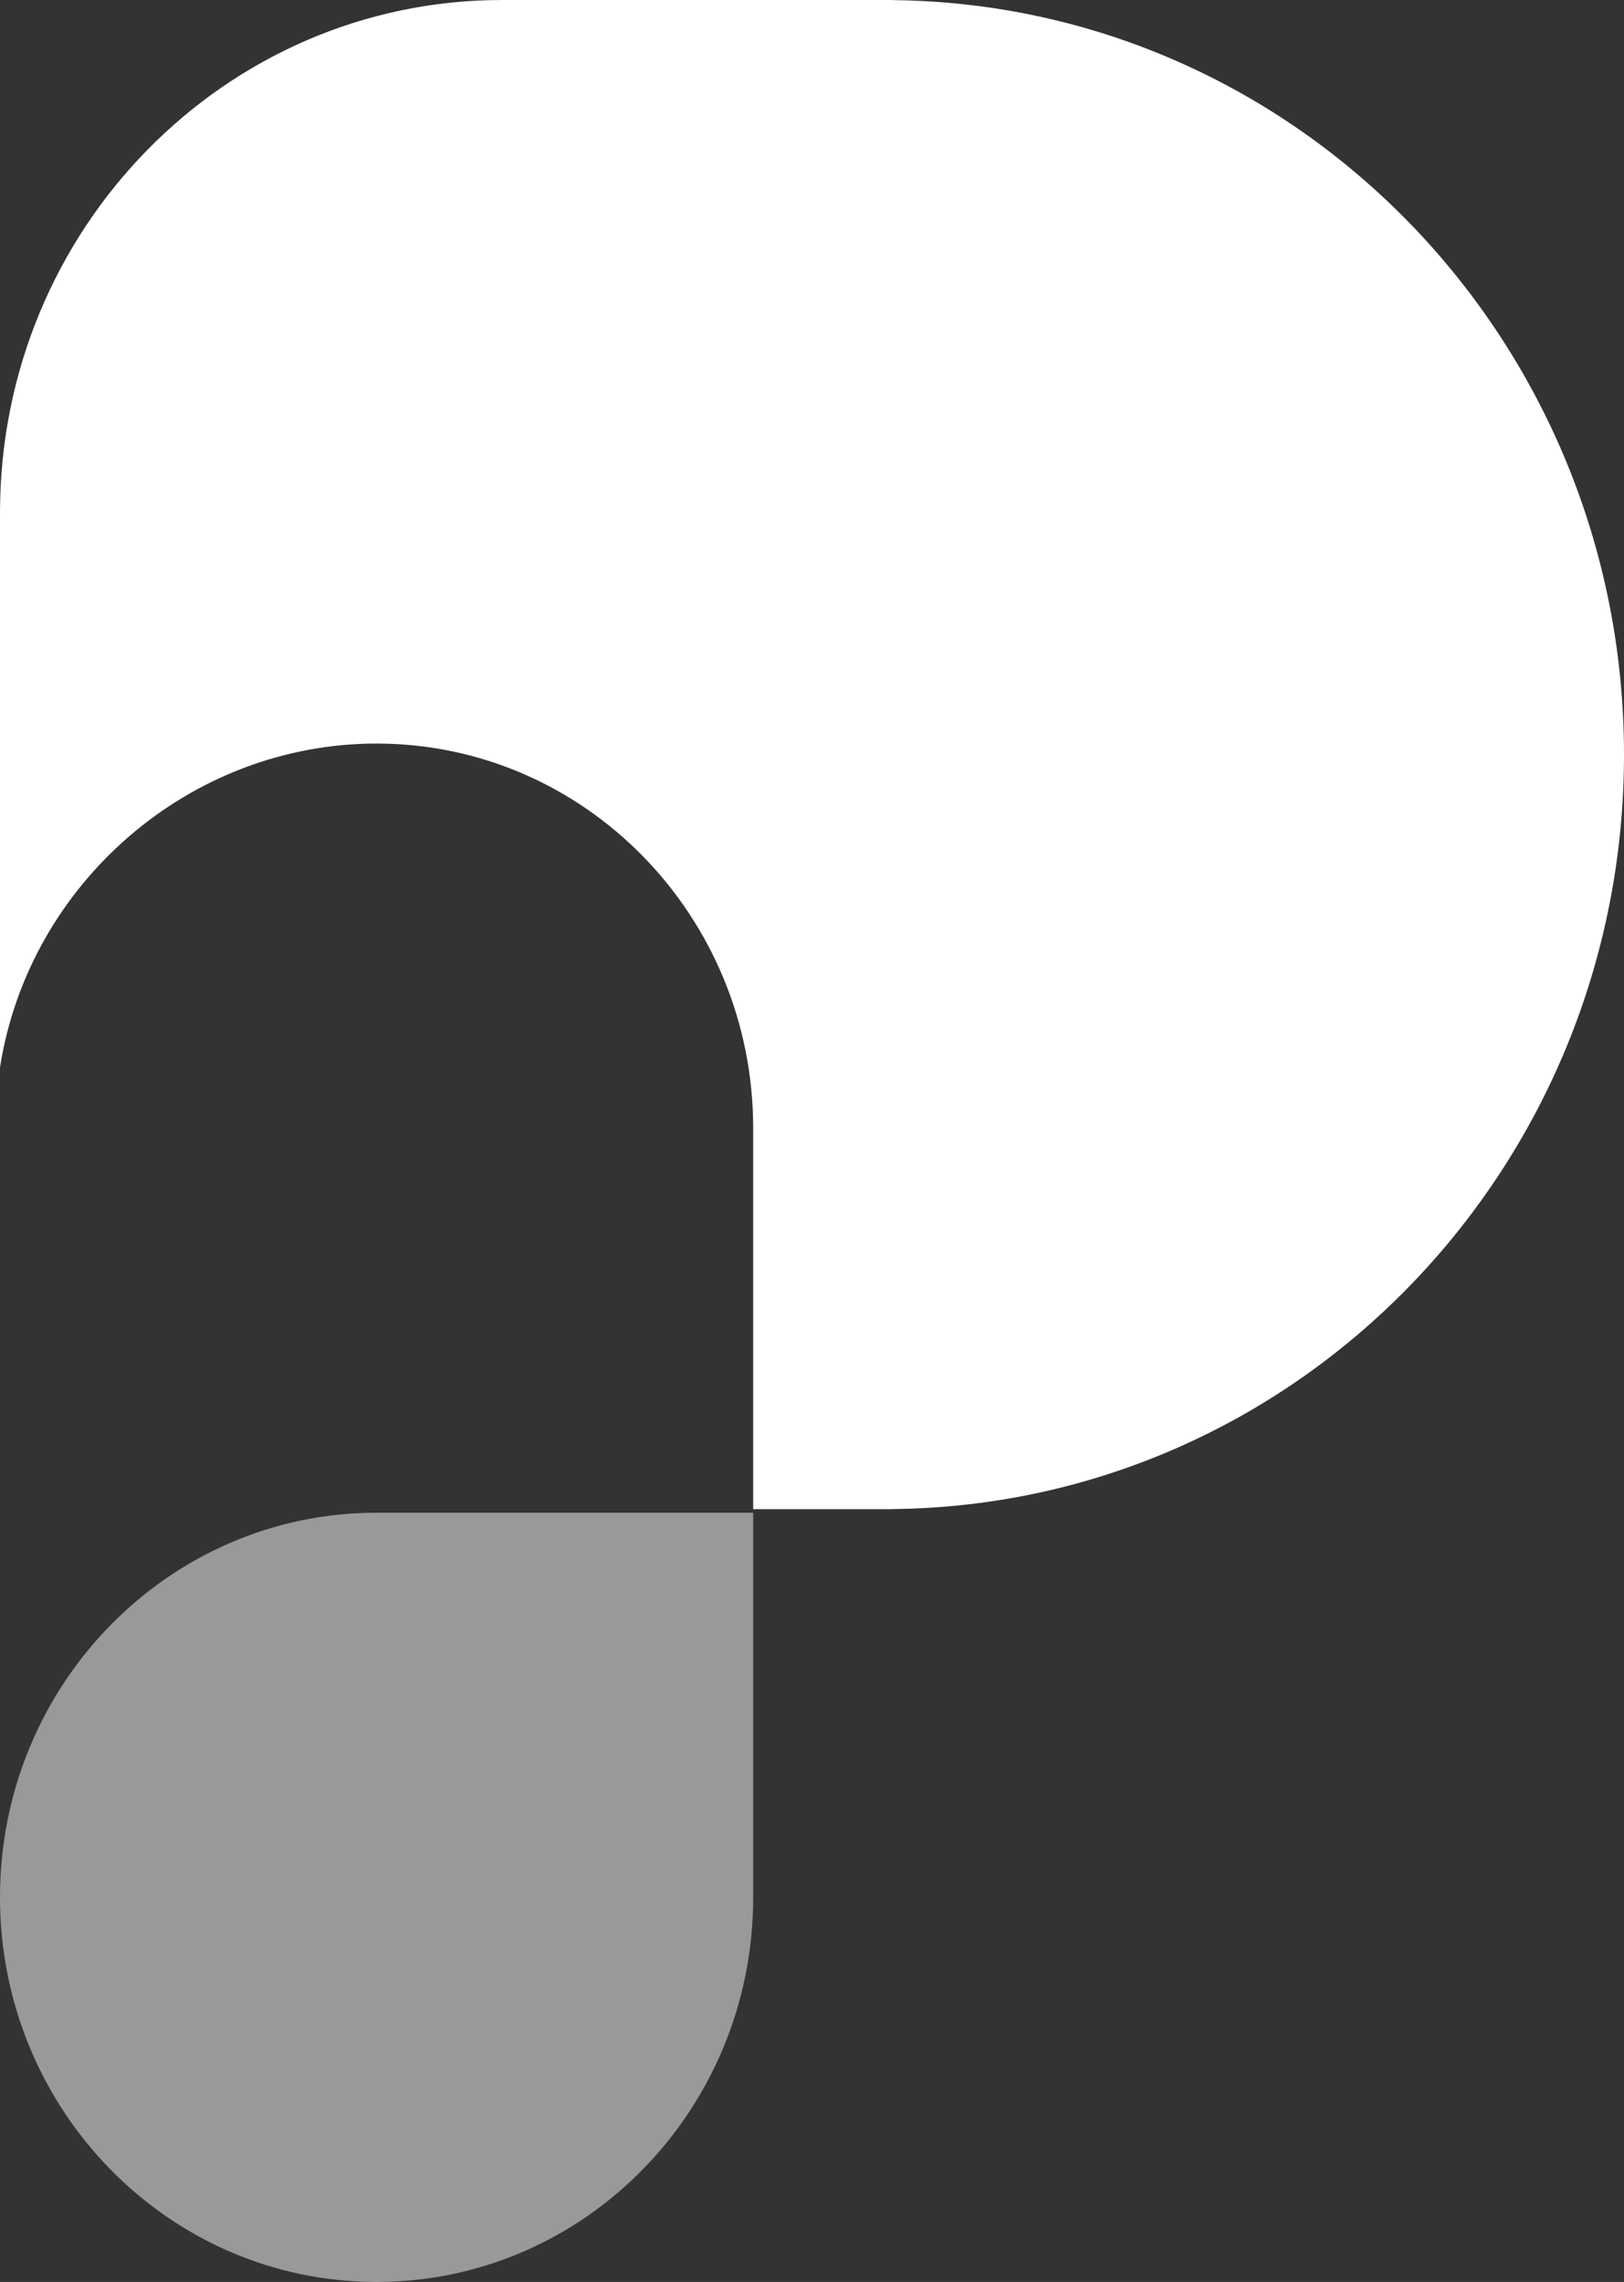 <svg xmlns="http://www.w3.org/2000/svg" width="42" height="59" viewBox="0 0 42 59" fill="none"><rect x="0" y="0" width="42" height="59" fill="#333333" stroke="none"/><path d="M0 49.056C0 43.564 4.36 39.112 9.739 39.112H19.479V49.056C19.479 54.548 15.118 59 9.739 59C4.36 59 0 54.548 0 49.056Z" fill="white" fill-opacity="0.5"></path><path d="M23.09 0.003C33.552 0.111 42 8.802 42 19.51C42 30.217 33.552 38.908 23.09 39.017V39.02H19.479V29.169C19.479 23.677 15.118 19.225 9.739 19.225C4.888 19.225 0.742 22.857 1.62137e-08 27.597C0 26.981 4.18345e-06 26.381 0 25.761V13.258C0 5.936 5.814 0 12.986 0H23.09V0.003Z" fill="white"></path></svg>